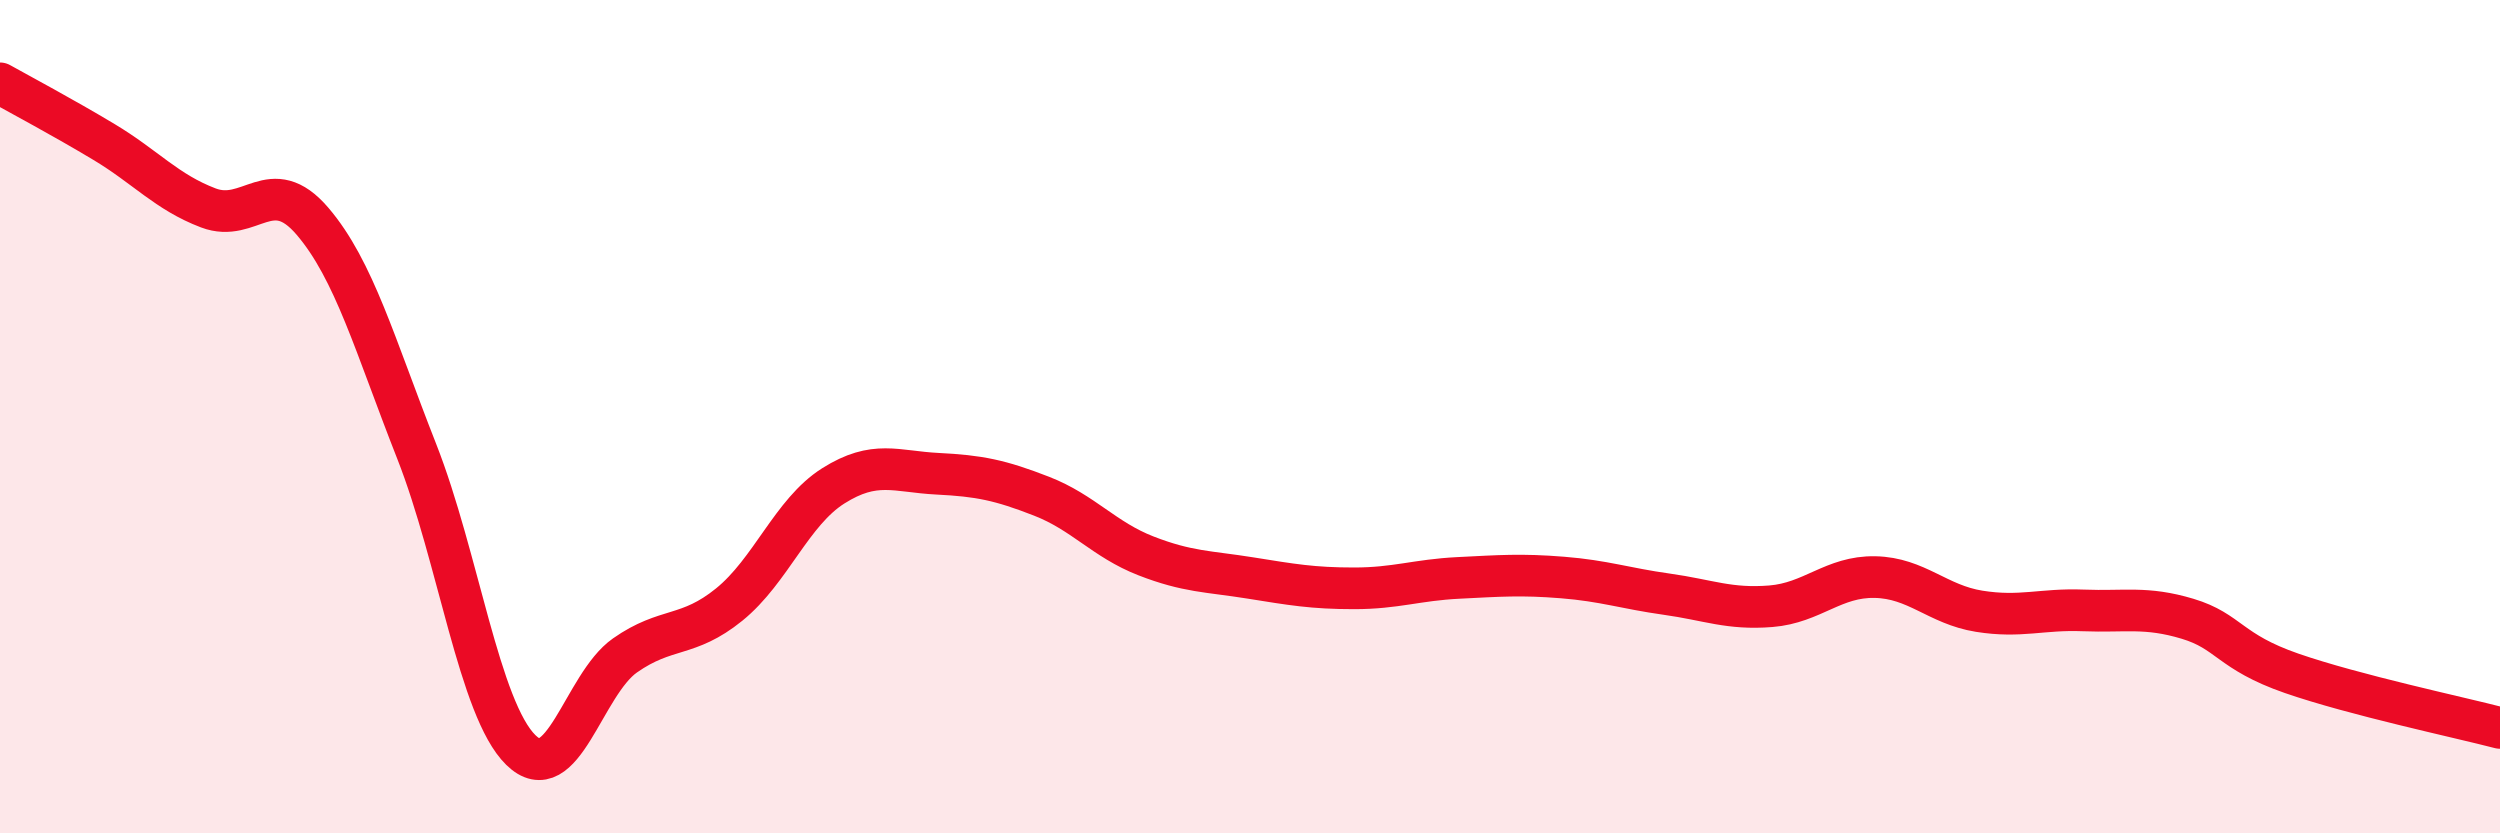 
    <svg width="60" height="20" viewBox="0 0 60 20" xmlns="http://www.w3.org/2000/svg">
      <path
        d="M 0,2 C 0.5,2.28 1.5,2.81 2.5,3.41 C 3.5,4.01 4,4.61 5,4.99 C 6,5.37 6.5,4.14 7.5,5.31 C 8.5,6.48 9,8.29 10,10.83 C 11,13.37 11.5,17.02 12.5,18 C 13.5,18.98 14,16.43 15,15.73 C 16,15.03 16.5,15.32 17.5,14.51 C 18.5,13.7 19,12.29 20,11.66 C 21,11.03 21.5,11.32 22.5,11.37 C 23.5,11.42 24,11.52 25,11.91 C 26,12.3 26.5,12.95 27.5,13.34 C 28.5,13.73 29,13.71 30,13.87 C 31,14.03 31.5,14.12 32.5,14.12 C 33.5,14.12 34,13.92 35,13.87 C 36,13.82 36.5,13.78 37.5,13.86 C 38.5,13.94 39,14.12 40,14.26 C 41,14.4 41.5,14.63 42.5,14.55 C 43.5,14.47 44,13.83 45,13.85 C 46,13.87 46.5,14.51 47.5,14.67 C 48.5,14.83 49,14.61 50,14.65 C 51,14.69 51.5,14.55 52.5,14.85 C 53.5,15.15 53.5,15.64 55,16.16 C 56.5,16.68 59,17.21 60,17.47L60 20L0 20Z"
        fill="#EB0A25"
        opacity="0.1"
        stroke-linecap="round"
        stroke-linejoin="round"
      />
      <path
        d="M 0,2 C 0.5,2.28 1.5,2.81 2.5,3.41 C 3.5,4.01 4,4.61 5,4.99 C 6,5.37 6.5,4.14 7.5,5.31 C 8.5,6.48 9,8.29 10,10.83 C 11,13.37 11.5,17.02 12.5,18 C 13.5,18.98 14,16.43 15,15.73 C 16,15.03 16.5,15.32 17.5,14.51 C 18.5,13.7 19,12.29 20,11.66 C 21,11.03 21.5,11.32 22.5,11.37 C 23.5,11.42 24,11.52 25,11.91 C 26,12.3 26.5,12.95 27.5,13.34 C 28.5,13.73 29,13.71 30,13.87 C 31,14.03 31.5,14.12 32.5,14.12 C 33.5,14.12 34,13.92 35,13.87 C 36,13.82 36.5,13.78 37.5,13.86 C 38.5,13.94 39,14.12 40,14.26 C 41,14.4 41.5,14.63 42.5,14.55 C 43.5,14.47 44,13.83 45,13.85 C 46,13.87 46.5,14.51 47.5,14.67 C 48.5,14.83 49,14.61 50,14.65 C 51,14.69 51.5,14.55 52.5,14.85 C 53.5,15.15 53.5,15.64 55,16.16 C 56.5,16.68 59,17.21 60,17.47"
        stroke="#EB0A25"
        stroke-width="1"
        fill="none"
        stroke-linecap="round"
        stroke-linejoin="round"
      />
    </svg>
  